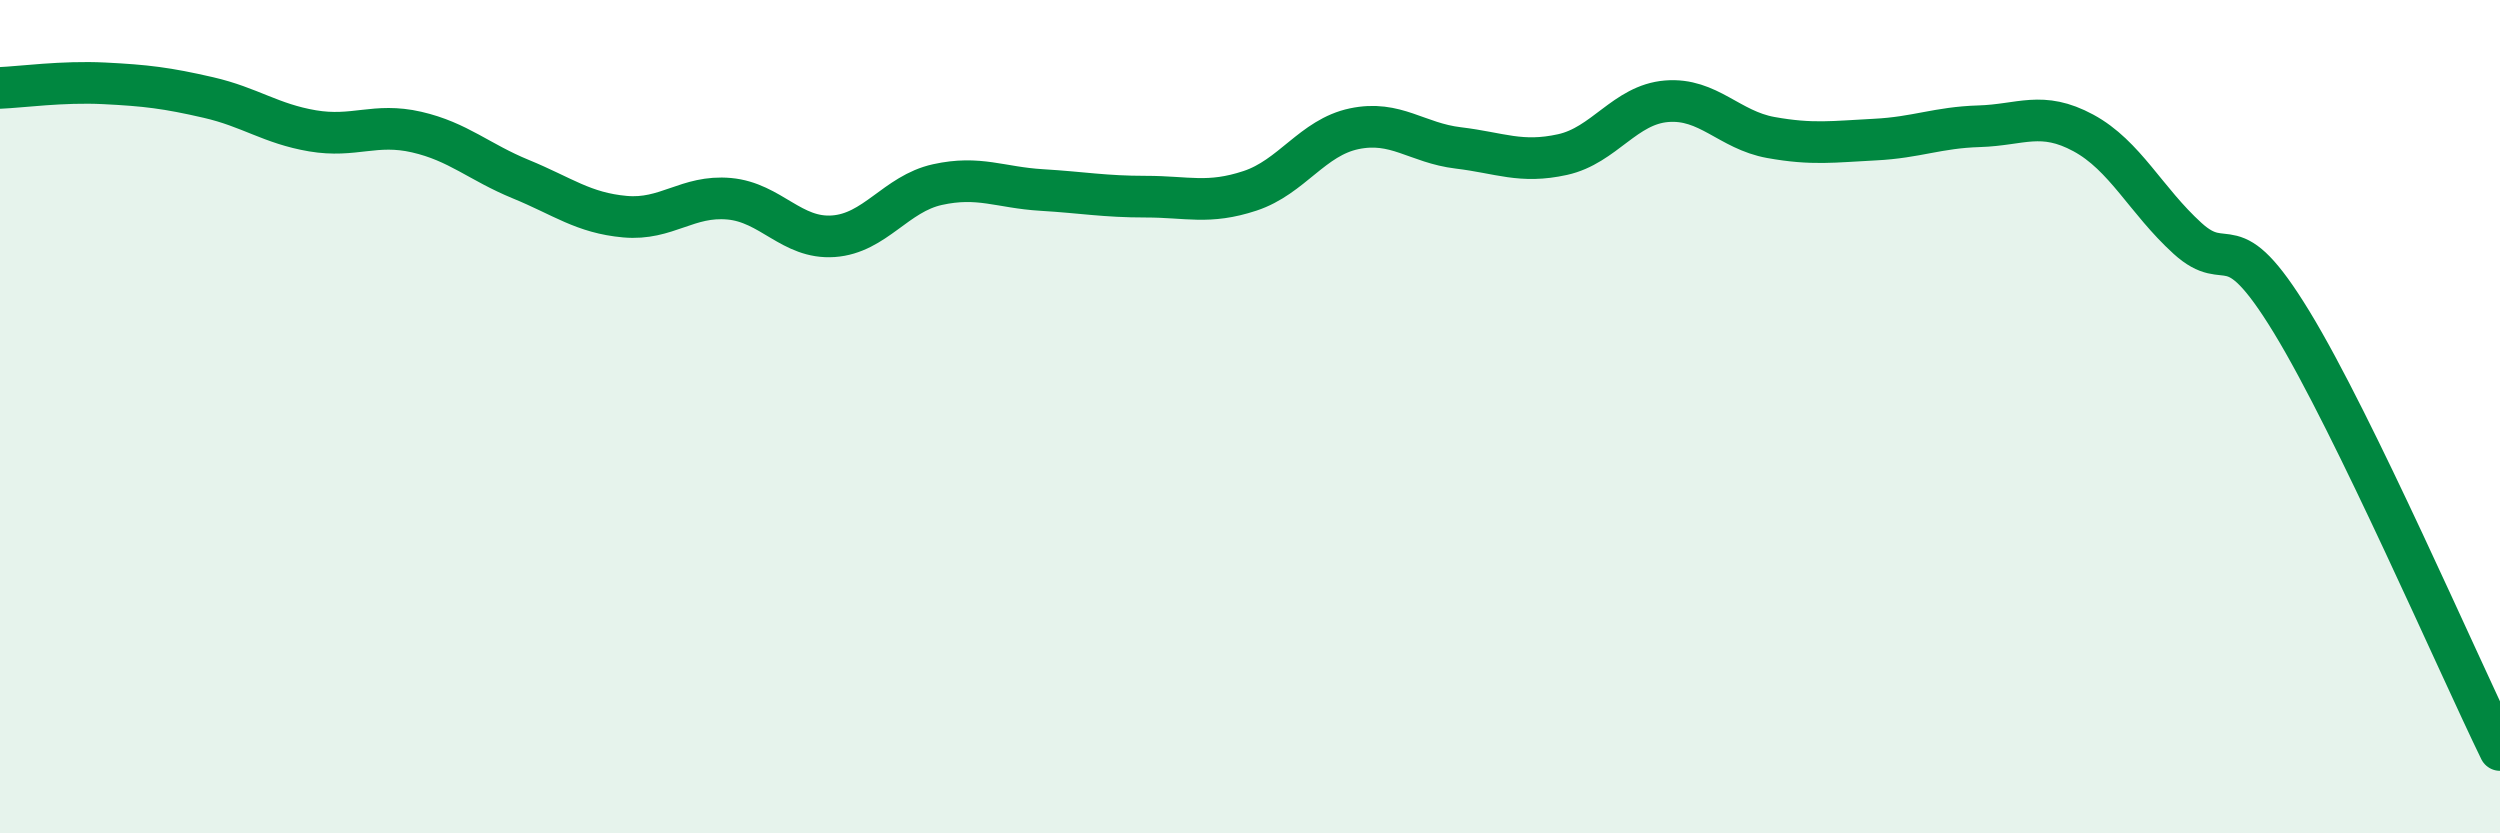 
    <svg width="60" height="20" viewBox="0 0 60 20" xmlns="http://www.w3.org/2000/svg">
      <path
        d="M 0,2.11 C 0.5,2.09 1.5,1.95 2.5,2 C 3.5,2.05 4,2.11 5,2.34 C 6,2.57 6.5,2.97 7.5,3.14 C 8.5,3.31 9,2.94 10,3.17 C 11,3.4 11.5,3.89 12.5,4.3 C 13.5,4.71 14,5.11 15,5.2 C 16,5.29 16.5,4.68 17.5,4.77 C 18.5,4.86 19,5.74 20,5.67 C 21,5.6 21.5,4.65 22.5,4.43 C 23.5,4.21 24,4.5 25,4.56 C 26,4.62 26.5,4.72 27.5,4.72 C 28.5,4.72 29,4.91 30,4.58 C 31,4.25 31.5,3.3 32.5,3.09 C 33.5,2.88 34,3.43 35,3.55 C 36,3.67 36.5,3.93 37.5,3.71 C 38.5,3.49 39,2.51 40,2.43 C 41,2.35 41.5,3.12 42.5,3.3 C 43.5,3.48 44,3.4 45,3.35 C 46,3.3 46.5,3.06 47.5,3.03 C 48.5,3 49,2.65 50,3.19 C 51,3.73 51.5,4.81 52.5,5.72 C 53.5,6.63 53.5,5.27 55,7.73 C 56.5,10.19 59,15.95 60,18L60 20L0 20Z"
        fill="#008740"
        opacity="0.1"
        stroke-linecap="round"
        stroke-linejoin="round"
      />
      <path
        d="M 0,2.11 C 0.5,2.09 1.5,1.95 2.5,2 C 3.5,2.05 4,2.11 5,2.34 C 6,2.57 6.5,2.97 7.5,3.14 C 8.5,3.31 9,2.94 10,3.17 C 11,3.4 11.5,3.89 12.5,4.3 C 13.5,4.71 14,5.11 15,5.2 C 16,5.29 16.5,4.68 17.5,4.77 C 18.5,4.86 19,5.74 20,5.67 C 21,5.6 21.5,4.65 22.5,4.43 C 23.5,4.21 24,4.5 25,4.56 C 26,4.62 26.5,4.72 27.5,4.72 C 28.5,4.72 29,4.91 30,4.58 C 31,4.25 31.5,3.3 32.5,3.09 C 33.5,2.88 34,3.43 35,3.55 C 36,3.67 36.5,3.93 37.5,3.71 C 38.5,3.49 39,2.51 40,2.43 C 41,2.35 41.5,3.12 42.5,3.3 C 43.5,3.48 44,3.4 45,3.35 C 46,3.3 46.5,3.06 47.5,3.03 C 48.5,3 49,2.65 50,3.19 C 51,3.73 51.5,4.81 52.5,5.72 C 53.5,6.63 53.5,5.27 55,7.73 C 56.5,10.19 59,15.95 60,18"
        stroke="#008740"
        stroke-width="1"
        fill="none"
        stroke-linecap="round"
        stroke-linejoin="round"
      />
    </svg>
  